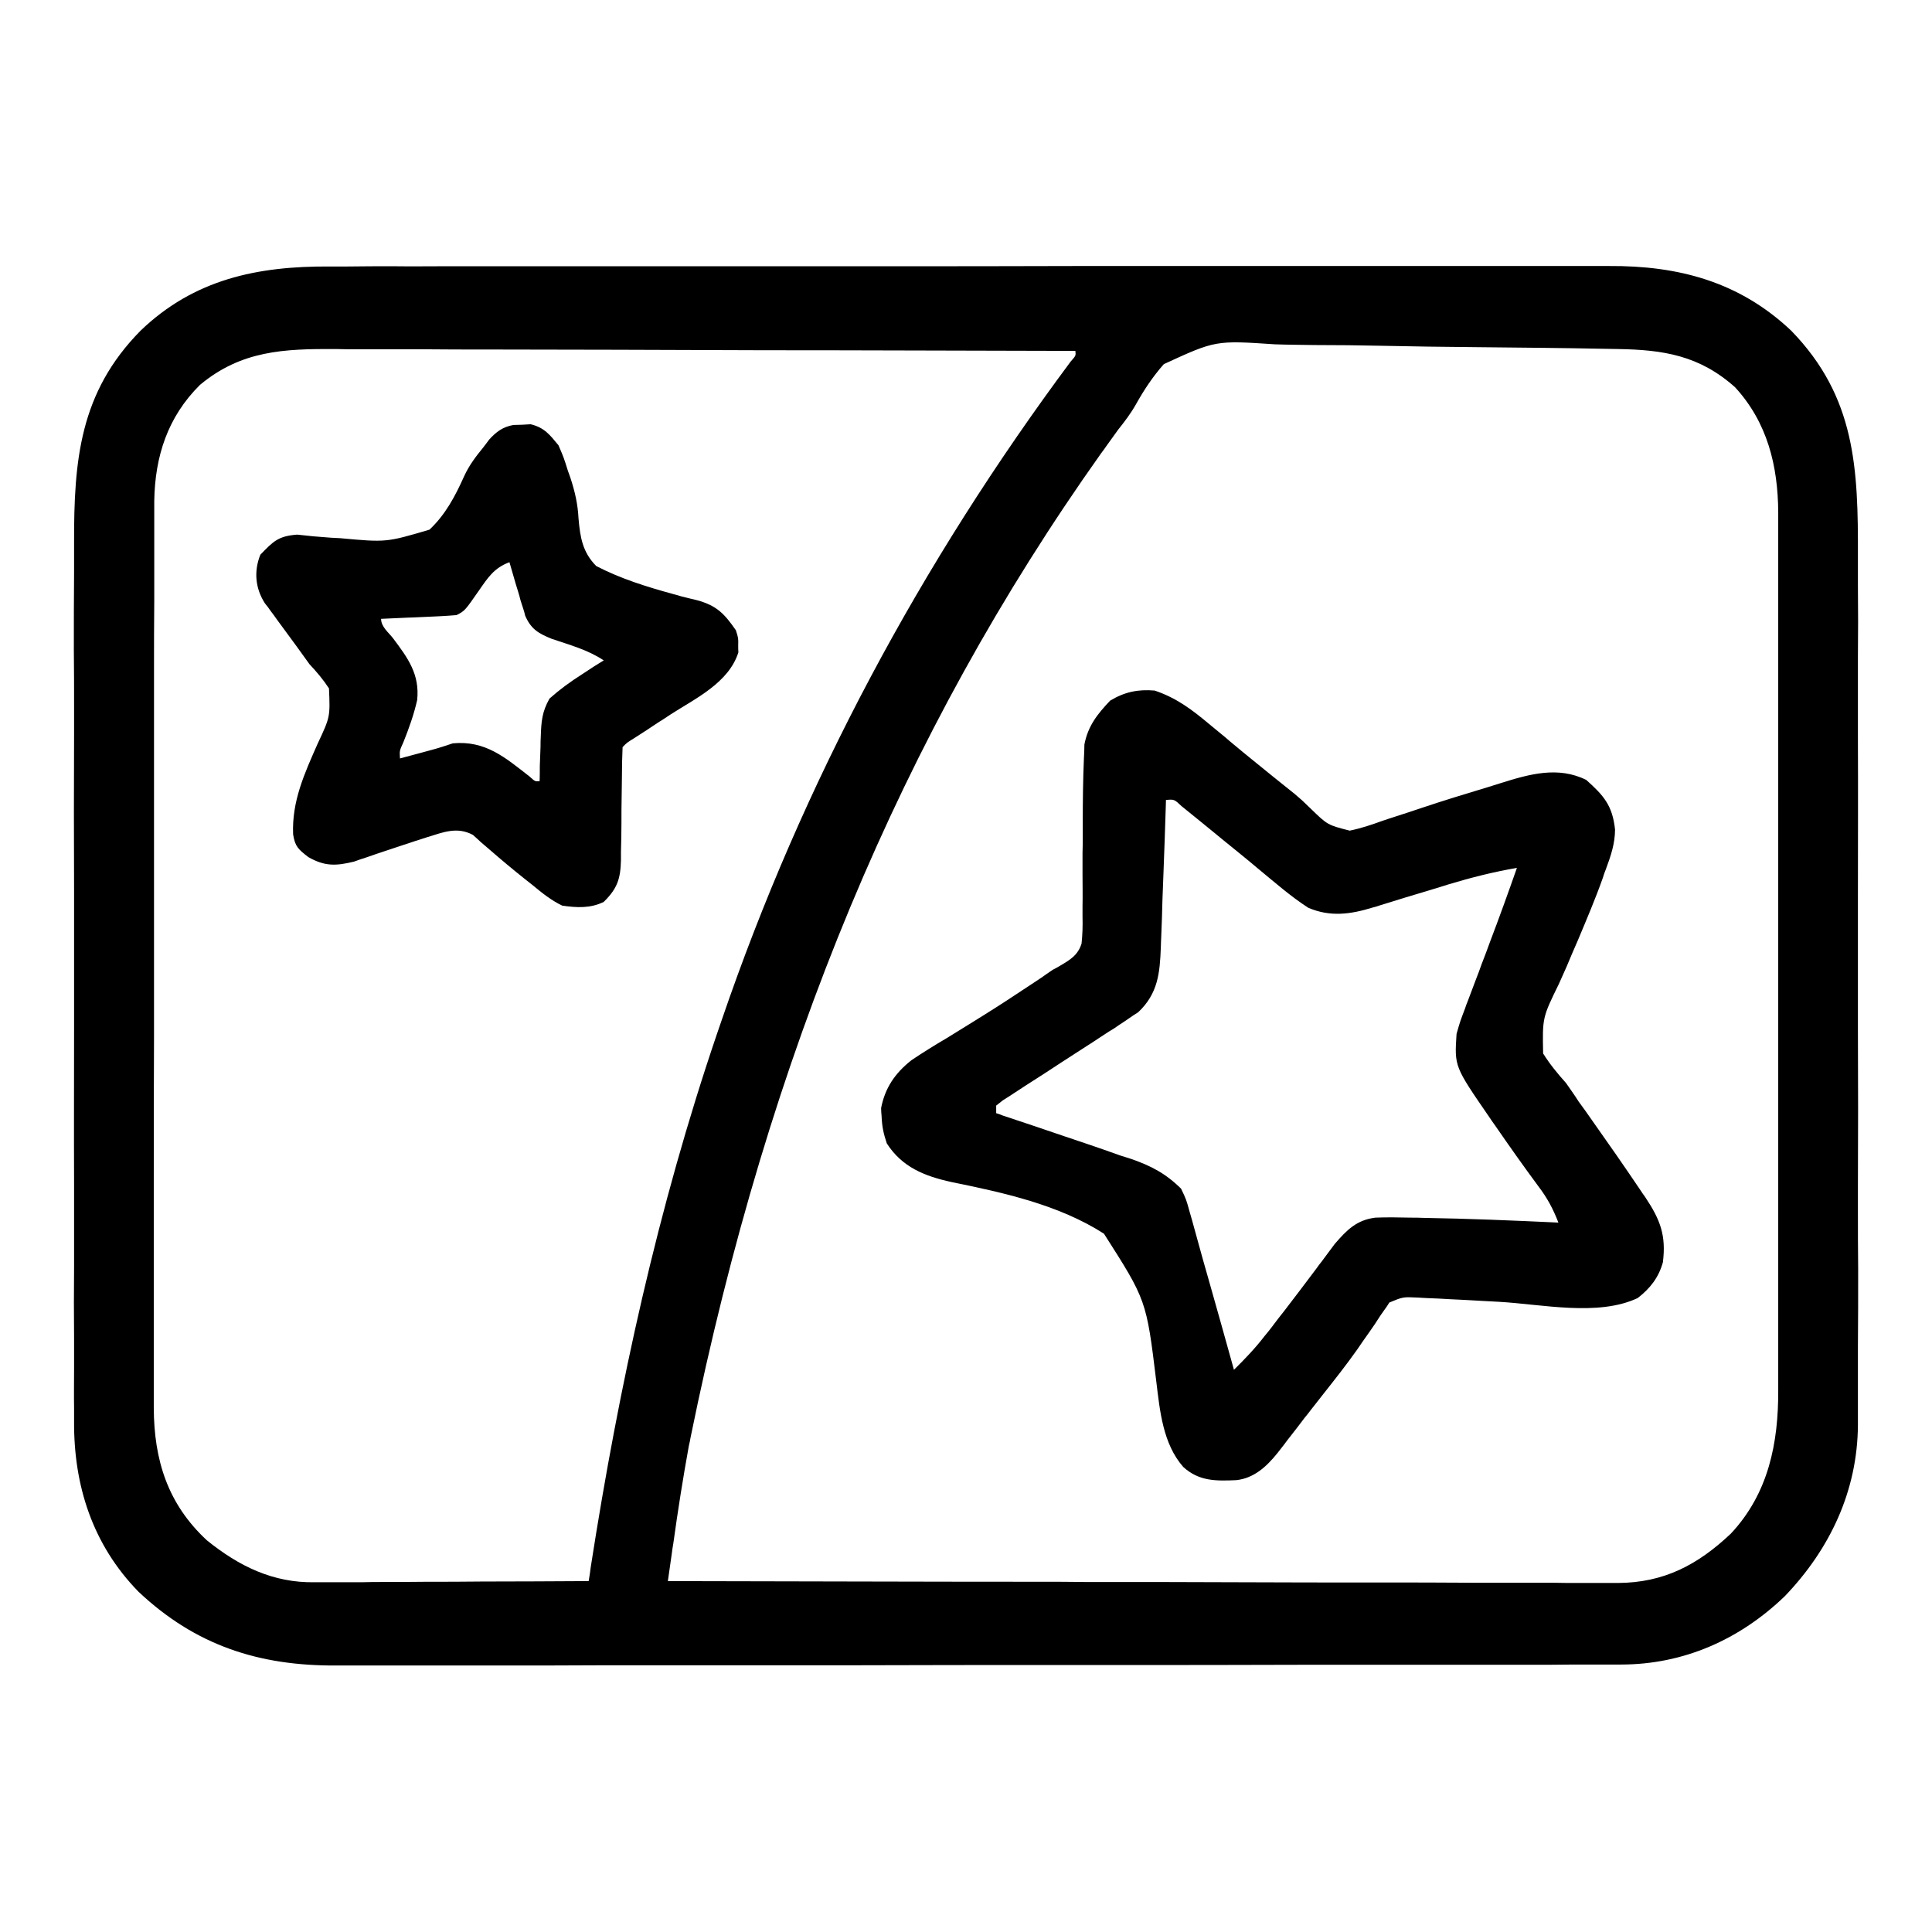 <svg xmlns="http://www.w3.org/2000/svg" version="1.1" xmlns:xlink="http://www.w3.org/1999/xlink" xmlns:svgjs="http://svgjs.dev/svgjs" width="1000" height="1000"><style>
    #light-icon {
      display: inline;
    }
    #dark-icon {
      display: none;
    }

    @media (prefers-color-scheme: dark) {
      #light-icon {
        display: none;
      }
      #dark-icon {
        display: inline;
      }
    }
  </style><g id="light-icon"><svg xmlns="http://www.w3.org/2000/svg" version="1.1" xmlns:xlink="http://www.w3.org/1999/xlink" xmlns:svgjs="http://svgjs.dev/svgjs" width="1000" height="1000"><g><g transform="matrix(31.25,0,0,31.25,0,0)"><svg xmlns="http://www.w3.org/2000/svg" version="1.1" xmlns:xlink="http://www.w3.org/1999/xlink" xmlns:svgjs="http://svgjs.dev/svgjs" width="32px" height="32px"><svg xmlns="http://www.w3.org/2000/svg" xmlns:xlink="http://www.w3.org/1999/xlink" width="32px" height="32px" viewBox="0 0 32 32" version="1.1">
  <g id="surface1" transform="rotate(-90 16 16)">
    <path style=" stroke:none;fill-rule:nonzero;fill:rgb(0%,0%,0%);fill-opacity:1;" d="M 8.465 1.227 C 8.535 1.227 8.602 1.227 8.672 1.227 C 8.898 1.223 9.121 1.227 9.348 1.227 C 9.512 1.227 9.672 1.227 9.836 1.227 C 10.23 1.223 10.625 1.223 11.02 1.227 C 11.34 1.227 11.66 1.227 11.98 1.227 C 12.027 1.227 12.074 1.227 12.121 1.227 C 12.215 1.227 12.309 1.227 12.398 1.227 C 13.27 1.223 14.141 1.227 15.012 1.227 C 15.758 1.227 16.504 1.227 17.25 1.227 C 18.121 1.223 18.988 1.223 19.855 1.227 C 19.949 1.227 20.043 1.227 20.133 1.227 C 20.18 1.227 20.227 1.227 20.273 1.227 C 20.594 1.227 20.914 1.227 21.234 1.223 C 21.664 1.223 22.098 1.223 22.527 1.227 C 22.688 1.227 22.844 1.227 23 1.227 C 24.379 1.223 25.5 1.32 26.523 2.328 C 27.375 3.215 27.594 4.262 27.586 5.465 C 27.586 5.559 27.586 5.652 27.586 5.75 C 27.59 6.008 27.59 6.266 27.59 6.523 C 27.586 6.805 27.59 7.082 27.59 7.363 C 27.59 7.91 27.59 8.457 27.59 9.004 C 27.59 9.449 27.59 9.895 27.59 10.34 C 27.59 10.402 27.59 10.465 27.59 10.531 C 27.59 10.66 27.59 10.789 27.59 10.918 C 27.59 12.125 27.59 13.332 27.59 14.539 C 27.59 15.641 27.59 16.746 27.594 17.848 C 27.594 18.984 27.594 20.117 27.594 21.25 C 27.594 21.887 27.594 22.523 27.594 23.16 C 27.594 23.699 27.594 24.242 27.594 24.785 C 27.594 25.059 27.594 25.336 27.594 25.613 C 27.594 25.867 27.594 26.117 27.594 26.371 C 27.594 26.461 27.594 26.555 27.594 26.645 C 27.602 27.805 27.332 28.812 26.523 29.668 C 25.422 30.738 24.238 30.777 22.781 30.773 C 22.617 30.773 22.457 30.773 22.297 30.773 C 21.902 30.777 21.512 30.777 21.121 30.773 C 20.805 30.773 20.484 30.773 20.168 30.773 C 20.121 30.773 20.074 30.773 20.027 30.773 C 19.938 30.773 19.844 30.773 19.75 30.773 C 18.887 30.777 18.023 30.773 17.156 30.773 C 16.418 30.773 15.676 30.773 14.938 30.773 C 14.074 30.777 13.215 30.777 12.352 30.773 C 12.258 30.773 12.168 30.773 12.074 30.773 C 12.031 30.773 11.984 30.773 11.938 30.773 C 11.621 30.773 11.305 30.773 10.984 30.777 C 10.559 30.777 10.129 30.777 9.699 30.773 C 9.543 30.773 9.387 30.773 9.23 30.773 C 9.016 30.773 8.801 30.773 8.586 30.773 C 8.523 30.773 8.465 30.773 8.398 30.773 C 7.309 30.766 6.344 30.312 5.562 29.562 C 4.844 28.816 4.43 27.887 4.43 26.848 C 4.43 26.77 4.43 26.691 4.43 26.609 C 4.43 26.523 4.43 26.438 4.43 26.348 C 4.43 26.258 4.43 26.164 4.43 26.07 C 4.426 25.816 4.426 25.562 4.426 25.309 C 4.426 25.035 4.426 24.762 4.426 24.488 C 4.426 23.891 4.426 23.289 4.426 22.691 C 4.426 22.316 4.426 21.941 4.426 21.57 C 4.422 20.531 4.422 19.496 4.422 18.457 C 4.422 18.391 4.422 18.324 4.422 18.258 C 4.422 18.191 4.422 18.125 4.422 18.055 C 4.422 17.922 4.422 17.785 4.422 17.652 C 4.422 17.586 4.422 17.52 4.422 17.449 C 4.422 16.367 4.422 15.285 4.418 14.203 C 4.418 13.09 4.418 11.98 4.418 10.867 C 4.418 10.242 4.418 9.621 4.414 8.996 C 4.414 8.465 4.414 7.934 4.414 7.402 C 4.414 7.133 4.414 6.859 4.414 6.59 C 4.414 6.34 4.414 6.094 4.414 5.844 C 4.414 5.754 4.414 5.664 4.414 5.574 C 4.406 4.289 4.746 3.238 5.637 2.293 C 6.414 1.535 7.391 1.219 8.465 1.227 Z M 6.488 3.426 C 6.059 3.957 5.781 4.523 5.793 5.211 C 5.793 5.258 5.793 5.309 5.793 5.359 C 5.793 5.52 5.793 5.684 5.793 5.844 C 5.793 5.957 5.793 6.07 5.797 6.184 C 5.797 6.477 5.797 6.773 5.801 7.07 C 5.801 7.371 5.801 7.672 5.805 7.977 C 5.805 8.566 5.809 9.16 5.812 9.75 C 5.93 9.77 5.93 9.77 6.047 9.785 C 9.059 10.254 11.992 10.895 14.875 11.875 C 14.988 11.914 14.988 11.914 15.102 11.953 C 19.035 13.297 22.684 15.258 26.012 17.734 C 26.109 17.82 26.109 17.82 26.188 17.812 C 26.191 16.082 26.199 14.348 26.199 12.617 C 26.203 11.812 26.203 11.008 26.207 10.203 C 26.207 9.504 26.211 8.801 26.211 8.102 C 26.211 7.73 26.211 7.359 26.215 6.988 C 26.215 6.637 26.215 6.289 26.215 5.938 C 26.215 5.809 26.215 5.684 26.219 5.555 C 26.223 4.703 26.195 3.996 25.625 3.312 C 25.094 2.777 24.441 2.566 23.699 2.555 C 23.586 2.555 23.469 2.555 23.352 2.555 C 23.254 2.555 23.254 2.555 23.156 2.555 C 22.941 2.555 22.723 2.555 22.508 2.555 C 22.355 2.555 22.199 2.555 22.043 2.555 C 21.668 2.551 21.289 2.551 20.914 2.551 C 20.609 2.551 20.301 2.551 19.996 2.551 C 19.125 2.551 18.258 2.551 17.387 2.551 C 17.316 2.551 17.316 2.551 17.246 2.551 C 17.176 2.551 17.176 2.551 17.102 2.551 C 16.344 2.551 15.586 2.551 14.824 2.551 C 14.043 2.547 13.262 2.547 12.484 2.547 C 12.043 2.547 11.605 2.547 11.168 2.547 C 10.758 2.547 10.344 2.547 9.934 2.547 C 9.781 2.547 9.629 2.547 9.48 2.547 C 9.273 2.547 9.066 2.547 8.859 2.547 C 8.801 2.547 8.742 2.547 8.68 2.547 C 7.816 2.551 7.09 2.777 6.488 3.426 Z M 5.812 11.062 C 5.809 13.121 5.801 15.18 5.801 17.238 C 5.801 17.48 5.801 17.723 5.797 17.969 C 5.797 18.016 5.797 18.062 5.797 18.113 C 5.797 18.898 5.797 19.68 5.793 20.465 C 5.789 21.27 5.789 22.07 5.789 22.875 C 5.789 23.371 5.789 23.867 5.785 24.363 C 5.785 24.746 5.785 25.125 5.785 25.504 C 5.785 25.66 5.785 25.816 5.781 25.973 C 5.781 26.188 5.781 26.398 5.781 26.613 C 5.781 26.676 5.781 26.734 5.781 26.797 C 5.785 27.562 6.082 28.121 6.598 28.668 C 7.266 29.293 8.098 29.457 8.98 29.453 C 9.043 29.453 9.105 29.453 9.172 29.453 C 9.387 29.453 9.602 29.453 9.812 29.453 C 9.969 29.453 10.121 29.453 10.273 29.453 C 10.648 29.453 11.02 29.453 11.395 29.453 C 11.695 29.453 12 29.453 12.305 29.453 C 12.348 29.453 12.391 29.453 12.434 29.453 C 12.523 29.453 12.609 29.453 12.699 29.453 C 13.523 29.453 14.344 29.453 15.168 29.453 C 15.875 29.453 16.578 29.453 17.285 29.453 C 18.105 29.453 18.926 29.453 19.746 29.453 C 19.832 29.453 19.922 29.453 20.008 29.453 C 20.051 29.453 20.094 29.453 20.141 29.453 C 20.441 29.453 20.746 29.453 21.047 29.453 C 21.457 29.453 21.863 29.453 22.273 29.453 C 22.422 29.453 22.57 29.453 22.719 29.453 C 22.926 29.453 23.129 29.453 23.332 29.453 C 23.391 29.453 23.449 29.453 23.512 29.453 C 24.285 29.449 25.004 29.273 25.586 28.738 C 26.113 28.148 26.207 27.551 26.219 26.793 C 26.219 26.715 26.223 26.637 26.223 26.559 C 26.238 25.852 26.242 25.145 26.25 24.441 C 26.254 23.918 26.262 23.398 26.273 22.875 C 26.281 22.508 26.285 22.141 26.285 21.773 C 26.289 21.555 26.289 21.336 26.297 21.117 C 26.363 20.133 26.363 20.133 25.969 19.277 C 25.762 19.094 25.543 18.949 25.305 18.816 C 25.152 18.73 25.02 18.629 24.883 18.52 C 24.801 18.461 24.715 18.398 24.633 18.34 C 24.586 18.309 24.539 18.273 24.492 18.238 C 19.84 14.934 14.535 12.73 8.191 11.438 C 8.145 11.43 8.102 11.422 8.055 11.41 C 7.516 11.312 6.977 11.227 6.434 11.152 C 6.375 11.141 6.316 11.133 6.254 11.125 C 6.105 11.105 5.961 11.082 5.812 11.062 Z M 5.812 11.062 "></path>
    <path style=" stroke:none;fill-rule:nonzero;fill:rgb(0%,0%,0%);fill-opacity:1;" d="M 13.512 14.602 C 13.555 14.598 13.602 14.594 13.648 14.594 C 13.984 14.66 14.223 14.824 14.438 15.094 C 14.566 15.285 14.688 15.48 14.805 15.68 C 14.891 15.82 14.98 15.961 15.066 16.102 C 15.109 16.172 15.152 16.238 15.195 16.309 C 15.348 16.555 15.508 16.797 15.668 17.039 C 15.734 17.141 15.734 17.141 15.805 17.246 C 15.848 17.309 15.895 17.371 15.938 17.438 C 15.957 17.477 15.977 17.512 16 17.551 C 16.102 17.723 16.176 17.852 16.371 17.914 C 16.523 17.93 16.668 17.934 16.82 17.93 C 16.875 17.93 16.93 17.93 16.988 17.93 C 17.164 17.934 17.344 17.93 17.52 17.93 C 17.637 17.93 17.754 17.93 17.871 17.93 C 17.926 17.93 17.984 17.934 18.043 17.934 C 18.098 17.934 18.156 17.934 18.215 17.934 C 18.297 17.934 18.297 17.934 18.387 17.934 C 18.734 17.934 19.086 17.938 19.438 17.953 C 19.512 17.957 19.59 17.961 19.668 17.961 C 19.977 18.02 20.172 18.176 20.395 18.387 C 20.539 18.625 20.586 18.848 20.562 19.125 C 20.441 19.484 20.25 19.738 20.008 20.027 C 19.934 20.117 19.863 20.203 19.789 20.293 C 19.75 20.336 19.715 20.379 19.676 20.426 C 19.492 20.645 19.316 20.867 19.137 21.086 C 19.09 21.145 19.09 21.145 19.043 21.203 C 18.98 21.281 18.918 21.359 18.855 21.438 C 18.75 21.562 18.75 21.562 18.609 21.707 C 18.336 21.988 18.336 21.988 18.242 22.355 C 18.281 22.547 18.34 22.719 18.406 22.902 C 18.43 22.969 18.449 23.035 18.473 23.105 C 18.516 23.246 18.566 23.387 18.613 23.531 C 18.738 23.902 18.852 24.277 18.965 24.652 C 18.988 24.723 19.008 24.789 19.031 24.863 C 19.18 25.336 19.312 25.809 19.082 26.273 C 18.824 26.562 18.66 26.707 18.262 26.75 C 18.027 26.75 17.824 26.68 17.602 26.598 C 17.531 26.57 17.531 26.57 17.457 26.547 C 17.105 26.422 16.766 26.277 16.422 26.133 C 16.277 26.07 16.137 26.008 15.992 25.949 C 15.895 25.906 15.797 25.863 15.703 25.82 C 15.145 25.547 15.145 25.547 14.551 25.559 C 14.371 25.672 14.219 25.797 14.062 25.938 C 13.961 26.008 13.859 26.082 13.754 26.148 C 13.652 26.223 13.555 26.293 13.453 26.363 C 13.066 26.637 12.68 26.906 12.285 27.172 C 12.246 27.195 12.211 27.223 12.172 27.25 C 11.797 27.5 11.539 27.598 11.094 27.543 C 10.84 27.473 10.66 27.332 10.5 27.125 C 10.191 26.469 10.398 25.539 10.438 24.828 C 10.445 24.664 10.457 24.5 10.465 24.336 C 10.469 24.234 10.477 24.137 10.48 24.035 C 10.488 23.898 10.496 23.762 10.5 23.625 C 10.504 23.578 10.504 23.531 10.508 23.484 C 10.52 23.238 10.52 23.238 10.426 23.012 C 10.391 22.988 10.355 22.969 10.32 22.941 C 10.281 22.914 10.242 22.887 10.203 22.859 C 10.137 22.816 10.137 22.816 10.07 22.773 C 9.977 22.711 9.887 22.645 9.797 22.582 C 9.746 22.547 9.699 22.516 9.648 22.48 C 9.395 22.301 9.152 22.109 8.91 21.918 C 8.82 21.848 8.73 21.777 8.641 21.707 C 8.574 21.656 8.574 21.656 8.512 21.605 C 8.414 21.531 8.316 21.457 8.223 21.383 C 8.148 21.324 8.148 21.324 8.07 21.266 C 8.023 21.23 7.98 21.195 7.934 21.16 C 7.707 20.977 7.516 20.77 7.484 20.477 C 7.469 20.137 7.465 19.859 7.703 19.598 C 8.086 19.262 8.629 19.211 9.117 19.152 C 10.465 18.988 10.465 18.988 11.566 18.285 C 12.047 17.535 12.246 16.621 12.422 15.758 C 12.52 15.312 12.668 14.941 13.062 14.688 C 13.227 14.633 13.34 14.609 13.512 14.602 Z M 13.562 16.5 C 13.547 16.551 13.547 16.551 13.527 16.598 C 13.414 16.941 13.297 17.285 13.18 17.629 C 13.137 17.754 13.094 17.883 13.051 18.012 C 12.988 18.195 12.926 18.379 12.859 18.562 C 12.84 18.621 12.824 18.676 12.805 18.734 C 12.688 19.07 12.562 19.309 12.312 19.562 C 12.133 19.648 12.133 19.648 11.918 19.707 C 11.879 19.719 11.836 19.73 11.797 19.742 C 11.699 19.77 11.598 19.797 11.5 19.824 C 11.266 19.887 11.035 19.953 10.801 20.02 C 10.305 20.16 9.809 20.301 9.312 20.438 C 9.492 20.621 9.672 20.793 9.875 20.949 C 9.941 21.004 9.941 21.004 10.012 21.059 C 10.059 21.094 10.105 21.129 10.156 21.168 C 10.207 21.207 10.254 21.246 10.305 21.285 C 10.535 21.461 10.766 21.637 10.996 21.809 C 11.051 21.848 11.051 21.848 11.105 21.891 C 11.203 21.965 11.301 22.035 11.398 22.109 C 11.629 22.309 11.793 22.469 11.832 22.781 C 11.84 22.977 11.836 23.168 11.832 23.363 C 11.832 23.434 11.832 23.504 11.828 23.578 C 11.816 24.324 11.785 25.066 11.75 25.812 C 11.98 25.723 12.156 25.629 12.352 25.48 C 12.684 25.234 13.016 25 13.355 24.766 C 13.406 24.73 13.453 24.695 13.508 24.66 C 14.336 24.09 14.336 24.09 14.875 24.125 C 15.082 24.184 15.082 24.184 15.297 24.266 C 15.336 24.277 15.375 24.293 15.414 24.309 C 15.539 24.355 15.66 24.402 15.785 24.449 C 15.867 24.48 15.945 24.512 16.027 24.539 C 16.148 24.586 16.27 24.633 16.391 24.676 C 16.801 24.832 17.211 24.98 17.625 25.125 C 17.559 24.738 17.465 24.367 17.352 23.992 C 17.336 23.945 17.324 23.902 17.309 23.855 C 17.25 23.664 17.195 23.477 17.137 23.285 C 17.094 23.148 17.051 23.008 17.008 22.867 C 16.992 22.824 16.98 22.781 16.969 22.738 C 16.855 22.367 16.809 22.031 16.965 21.668 C 17.152 21.379 17.379 21.121 17.598 20.855 C 17.773 20.648 17.941 20.438 18.113 20.227 C 18.148 20.184 18.184 20.141 18.219 20.098 C 18.281 20.02 18.348 19.938 18.414 19.859 C 18.492 19.762 18.57 19.668 18.648 19.57 C 18.762 19.449 18.762 19.449 18.75 19.312 C 18.715 19.312 18.68 19.309 18.641 19.309 C 18.266 19.297 17.895 19.285 17.52 19.27 C 17.379 19.266 17.238 19.258 17.102 19.254 C 16.898 19.25 16.699 19.242 16.496 19.234 C 16.438 19.23 16.375 19.23 16.309 19.227 C 15.883 19.211 15.543 19.18 15.234 18.852 C 15.199 18.797 15.164 18.742 15.125 18.688 C 15.09 18.637 15.055 18.586 15.02 18.531 C 14.965 18.453 14.965 18.453 14.914 18.367 C 14.875 18.309 14.836 18.25 14.797 18.188 C 14.734 18.094 14.734 18.094 14.672 17.996 C 14.59 17.867 14.504 17.738 14.422 17.609 C 14.285 17.402 14.152 17.195 14.02 16.988 C 13.977 16.922 13.934 16.855 13.887 16.785 C 13.852 16.73 13.812 16.672 13.777 16.613 C 13.746 16.574 13.719 16.539 13.688 16.5 C 13.645 16.5 13.605 16.5 13.562 16.5 Z M 13.562 16.5 "></path>
    <path style=" stroke:none;fill-rule:nonzero;fill:rgb(0%,0%,0%);fill-opacity:1;" d="M 22.812 4.312 C 23.035 4.527 23.121 4.609 23.145 4.922 C 23.137 5.012 23.125 5.102 23.117 5.188 C 23.109 5.285 23.102 5.383 23.094 5.48 C 23.09 5.531 23.09 5.578 23.086 5.633 C 23.016 6.398 23.016 6.398 23.227 7.113 C 23.477 7.379 23.781 7.539 24.113 7.688 C 24.293 7.77 24.441 7.883 24.594 8.008 C 24.633 8.039 24.676 8.07 24.719 8.102 C 24.848 8.219 24.93 8.328 24.961 8.504 C 24.961 8.551 24.965 8.602 24.965 8.648 C 24.969 8.695 24.969 8.742 24.973 8.789 C 24.918 9.016 24.801 9.105 24.625 9.25 C 24.426 9.336 24.426 9.336 24.203 9.406 C 24.164 9.422 24.121 9.434 24.082 9.449 C 23.855 9.523 23.652 9.57 23.414 9.582 C 23.102 9.609 22.855 9.648 22.625 9.875 C 22.414 10.281 22.281 10.711 22.16 11.152 C 22.148 11.195 22.137 11.242 22.121 11.289 C 22.102 11.371 22.078 11.457 22.059 11.543 C 21.969 11.875 21.832 12 21.562 12.188 C 21.43 12.23 21.43 12.23 21.312 12.227 C 21.273 12.227 21.234 12.227 21.195 12.23 C 20.691 12.07 20.434 11.523 20.168 11.109 C 20.121 11.039 20.074 10.969 20.031 10.898 C 19.945 10.77 19.863 10.645 19.781 10.516 C 19.699 10.383 19.699 10.383 19.625 10.312 C 19.461 10.305 19.301 10.301 19.137 10.301 C 19.035 10.301 18.938 10.297 18.836 10.297 C 18.676 10.293 18.516 10.293 18.355 10.293 C 18.203 10.293 18.051 10.289 17.895 10.285 C 17.848 10.285 17.801 10.285 17.75 10.285 C 17.441 10.277 17.281 10.223 17.062 10 C 16.953 9.781 16.965 9.551 17 9.312 C 17.09 9.125 17.211 8.977 17.344 8.816 C 17.395 8.75 17.395 8.75 17.445 8.688 C 17.598 8.496 17.754 8.309 17.914 8.125 C 17.98 8.047 17.98 8.047 18.051 7.965 C 18.09 7.922 18.133 7.879 18.172 7.832 C 18.312 7.57 18.215 7.34 18.133 7.074 C 18.047 6.801 17.953 6.527 17.863 6.254 C 17.828 6.152 17.828 6.152 17.793 6.051 C 17.773 5.988 17.754 5.93 17.73 5.867 C 17.656 5.566 17.648 5.379 17.805 5.105 C 17.934 4.941 17.977 4.887 18.18 4.855 C 18.73 4.832 19.188 5.043 19.684 5.262 C 20.125 5.469 20.125 5.469 20.598 5.449 C 20.746 5.352 20.871 5.246 21 5.125 C 21.098 5.055 21.195 4.984 21.293 4.914 C 21.441 4.805 21.59 4.695 21.734 4.59 C 21.785 4.555 21.832 4.52 21.879 4.484 C 21.945 4.438 21.945 4.438 22.008 4.387 C 22.258 4.227 22.539 4.203 22.812 4.312 Z M 21.426 6.512 C 21.098 6.758 20.832 6.953 20.406 6.91 C 20.164 6.855 19.934 6.773 19.703 6.68 C 19.566 6.617 19.566 6.617 19.438 6.625 C 19.469 6.734 19.496 6.848 19.527 6.957 C 19.543 7.02 19.562 7.082 19.578 7.145 C 19.609 7.262 19.648 7.383 19.688 7.5 C 19.738 8.043 19.453 8.367 19.137 8.773 C 19.055 8.863 19.055 8.863 19.062 8.938 C 19.188 8.941 19.188 8.941 19.312 8.941 C 19.418 8.945 19.527 8.949 19.637 8.953 C 19.691 8.953 19.746 8.953 19.801 8.957 C 20.047 8.965 20.211 8.977 20.43 9.102 C 20.582 9.273 20.707 9.445 20.832 9.641 C 20.875 9.707 20.918 9.773 20.965 9.844 C 20.996 9.895 21.027 9.945 21.062 10 C 21.238 9.734 21.316 9.441 21.418 9.141 C 21.508 8.918 21.578 8.797 21.801 8.699 C 21.863 8.684 21.863 8.684 21.926 8.664 C 21.969 8.648 22.012 8.637 22.059 8.621 C 22.105 8.609 22.152 8.598 22.199 8.582 C 22.246 8.566 22.293 8.555 22.34 8.539 C 22.457 8.504 22.57 8.473 22.688 8.438 C 22.594 8.184 22.434 8.082 22.215 7.93 C 21.883 7.699 21.883 7.699 21.812 7.562 C 21.805 7.469 21.797 7.371 21.793 7.277 C 21.789 7.223 21.789 7.164 21.785 7.105 C 21.781 7.047 21.781 6.988 21.777 6.93 C 21.773 6.871 21.773 6.812 21.77 6.75 C 21.762 6.605 21.758 6.457 21.75 6.312 C 21.617 6.312 21.523 6.438 21.426 6.512 Z M 21.426 6.512 "></path>
  </g>
</svg></svg></g></g></svg></g><g id="dark-icon"><svg xmlns="http://www.w3.org/2000/svg" version="1.1" xmlns:xlink="http://www.w3.org/1999/xlink" xmlns:svgjs="http://svgjs.dev/svgjs" width="1000" height="1000"><g clip-path="url(#SvgjsClipPath1447)"><rect width="1000" height="1000" fill="#ffffff"></rect><g transform="matrix(21.875,0,0,21.875,150,150)"><svg xmlns="http://www.w3.org/2000/svg" version="1.1" xmlns:xlink="http://www.w3.org/1999/xlink" xmlns:svgjs="http://svgjs.dev/svgjs" width="32px" height="32px"><svg xmlns="http://www.w3.org/2000/svg" xmlns:xlink="http://www.w3.org/1999/xlink" width="32px" height="32px" viewBox="0 0 32 32" version="1.1">
  <g id="surface1" transform="rotate(-90 16 16)">
    <path style=" stroke:none;fill-rule:nonzero;fill:rgb(0%,0%,0%);fill-opacity:1;" d="M 8.465 1.227 C 8.535 1.227 8.602 1.227 8.672 1.227 C 8.898 1.223 9.121 1.227 9.348 1.227 C 9.512 1.227 9.672 1.227 9.836 1.227 C 10.23 1.223 10.625 1.223 11.02 1.227 C 11.34 1.227 11.66 1.227 11.98 1.227 C 12.027 1.227 12.074 1.227 12.121 1.227 C 12.215 1.227 12.309 1.227 12.398 1.227 C 13.27 1.223 14.141 1.227 15.012 1.227 C 15.758 1.227 16.504 1.227 17.25 1.227 C 18.121 1.223 18.988 1.223 19.855 1.227 C 19.949 1.227 20.043 1.227 20.133 1.227 C 20.18 1.227 20.227 1.227 20.273 1.227 C 20.594 1.227 20.914 1.227 21.234 1.223 C 21.664 1.223 22.098 1.223 22.527 1.227 C 22.688 1.227 22.844 1.227 23 1.227 C 24.379 1.223 25.5 1.32 26.523 2.328 C 27.375 3.215 27.594 4.262 27.586 5.465 C 27.586 5.559 27.586 5.652 27.586 5.75 C 27.59 6.008 27.59 6.266 27.59 6.523 C 27.586 6.805 27.59 7.082 27.59 7.363 C 27.59 7.91 27.59 8.457 27.59 9.004 C 27.59 9.449 27.59 9.895 27.59 10.34 C 27.59 10.402 27.59 10.465 27.59 10.531 C 27.59 10.66 27.59 10.789 27.59 10.918 C 27.59 12.125 27.59 13.332 27.59 14.539 C 27.59 15.641 27.59 16.746 27.594 17.848 C 27.594 18.984 27.594 20.117 27.594 21.25 C 27.594 21.887 27.594 22.523 27.594 23.16 C 27.594 23.699 27.594 24.242 27.594 24.785 C 27.594 25.059 27.594 25.336 27.594 25.613 C 27.594 25.867 27.594 26.117 27.594 26.371 C 27.594 26.461 27.594 26.555 27.594 26.645 C 27.602 27.805 27.332 28.812 26.523 29.668 C 25.422 30.738 24.238 30.777 22.781 30.773 C 22.617 30.773 22.457 30.773 22.297 30.773 C 21.902 30.777 21.512 30.777 21.121 30.773 C 20.805 30.773 20.484 30.773 20.168 30.773 C 20.121 30.773 20.074 30.773 20.027 30.773 C 19.938 30.773 19.844 30.773 19.75 30.773 C 18.887 30.777 18.023 30.773 17.156 30.773 C 16.418 30.773 15.676 30.773 14.938 30.773 C 14.074 30.777 13.215 30.777 12.352 30.773 C 12.258 30.773 12.168 30.773 12.074 30.773 C 12.031 30.773 11.984 30.773 11.938 30.773 C 11.621 30.773 11.305 30.773 10.984 30.777 C 10.559 30.777 10.129 30.777 9.699 30.773 C 9.543 30.773 9.387 30.773 9.23 30.773 C 9.016 30.773 8.801 30.773 8.586 30.773 C 8.523 30.773 8.465 30.773 8.398 30.773 C 7.309 30.766 6.344 30.312 5.562 29.562 C 4.844 28.816 4.43 27.887 4.43 26.848 C 4.43 26.77 4.43 26.691 4.43 26.609 C 4.43 26.523 4.43 26.438 4.43 26.348 C 4.43 26.258 4.43 26.164 4.43 26.07 C 4.426 25.816 4.426 25.562 4.426 25.309 C 4.426 25.035 4.426 24.762 4.426 24.488 C 4.426 23.891 4.426 23.289 4.426 22.691 C 4.426 22.316 4.426 21.941 4.426 21.57 C 4.422 20.531 4.422 19.496 4.422 18.457 C 4.422 18.391 4.422 18.324 4.422 18.258 C 4.422 18.191 4.422 18.125 4.422 18.055 C 4.422 17.922 4.422 17.785 4.422 17.652 C 4.422 17.586 4.422 17.52 4.422 17.449 C 4.422 16.367 4.422 15.285 4.418 14.203 C 4.418 13.09 4.418 11.98 4.418 10.867 C 4.418 10.242 4.418 9.621 4.414 8.996 C 4.414 8.465 4.414 7.934 4.414 7.402 C 4.414 7.133 4.414 6.859 4.414 6.59 C 4.414 6.34 4.414 6.094 4.414 5.844 C 4.414 5.754 4.414 5.664 4.414 5.574 C 4.406 4.289 4.746 3.238 5.637 2.293 C 6.414 1.535 7.391 1.219 8.465 1.227 Z M 6.488 3.426 C 6.059 3.957 5.781 4.523 5.793 5.211 C 5.793 5.258 5.793 5.309 5.793 5.359 C 5.793 5.52 5.793 5.684 5.793 5.844 C 5.793 5.957 5.793 6.07 5.797 6.184 C 5.797 6.477 5.797 6.773 5.801 7.07 C 5.801 7.371 5.801 7.672 5.805 7.977 C 5.805 8.566 5.809 9.16 5.812 9.75 C 5.93 9.77 5.93 9.77 6.047 9.785 C 9.059 10.254 11.992 10.895 14.875 11.875 C 14.988 11.914 14.988 11.914 15.102 11.953 C 19.035 13.297 22.684 15.258 26.012 17.734 C 26.109 17.82 26.109 17.82 26.188 17.812 C 26.191 16.082 26.199 14.348 26.199 12.617 C 26.203 11.812 26.203 11.008 26.207 10.203 C 26.207 9.504 26.211 8.801 26.211 8.102 C 26.211 7.73 26.211 7.359 26.215 6.988 C 26.215 6.637 26.215 6.289 26.215 5.938 C 26.215 5.809 26.215 5.684 26.219 5.555 C 26.223 4.703 26.195 3.996 25.625 3.312 C 25.094 2.777 24.441 2.566 23.699 2.555 C 23.586 2.555 23.469 2.555 23.352 2.555 C 23.254 2.555 23.254 2.555 23.156 2.555 C 22.941 2.555 22.723 2.555 22.508 2.555 C 22.355 2.555 22.199 2.555 22.043 2.555 C 21.668 2.551 21.289 2.551 20.914 2.551 C 20.609 2.551 20.301 2.551 19.996 2.551 C 19.125 2.551 18.258 2.551 17.387 2.551 C 17.316 2.551 17.316 2.551 17.246 2.551 C 17.176 2.551 17.176 2.551 17.102 2.551 C 16.344 2.551 15.586 2.551 14.824 2.551 C 14.043 2.547 13.262 2.547 12.484 2.547 C 12.043 2.547 11.605 2.547 11.168 2.547 C 10.758 2.547 10.344 2.547 9.934 2.547 C 9.781 2.547 9.629 2.547 9.48 2.547 C 9.273 2.547 9.066 2.547 8.859 2.547 C 8.801 2.547 8.742 2.547 8.68 2.547 C 7.816 2.551 7.09 2.777 6.488 3.426 Z M 5.812 11.062 C 5.809 13.121 5.801 15.18 5.801 17.238 C 5.801 17.48 5.801 17.723 5.797 17.969 C 5.797 18.016 5.797 18.062 5.797 18.113 C 5.797 18.898 5.797 19.68 5.793 20.465 C 5.789 21.27 5.789 22.07 5.789 22.875 C 5.789 23.371 5.789 23.867 5.785 24.363 C 5.785 24.746 5.785 25.125 5.785 25.504 C 5.785 25.66 5.785 25.816 5.781 25.973 C 5.781 26.188 5.781 26.398 5.781 26.613 C 5.781 26.676 5.781 26.734 5.781 26.797 C 5.785 27.562 6.082 28.121 6.598 28.668 C 7.266 29.293 8.098 29.457 8.98 29.453 C 9.043 29.453 9.105 29.453 9.172 29.453 C 9.387 29.453 9.602 29.453 9.812 29.453 C 9.969 29.453 10.121 29.453 10.273 29.453 C 10.648 29.453 11.02 29.453 11.395 29.453 C 11.695 29.453 12 29.453 12.305 29.453 C 12.348 29.453 12.391 29.453 12.434 29.453 C 12.523 29.453 12.609 29.453 12.699 29.453 C 13.523 29.453 14.344 29.453 15.168 29.453 C 15.875 29.453 16.578 29.453 17.285 29.453 C 18.105 29.453 18.926 29.453 19.746 29.453 C 19.832 29.453 19.922 29.453 20.008 29.453 C 20.051 29.453 20.094 29.453 20.141 29.453 C 20.441 29.453 20.746 29.453 21.047 29.453 C 21.457 29.453 21.863 29.453 22.273 29.453 C 22.422 29.453 22.57 29.453 22.719 29.453 C 22.926 29.453 23.129 29.453 23.332 29.453 C 23.391 29.453 23.449 29.453 23.512 29.453 C 24.285 29.449 25.004 29.273 25.586 28.738 C 26.113 28.148 26.207 27.551 26.219 26.793 C 26.219 26.715 26.223 26.637 26.223 26.559 C 26.238 25.852 26.242 25.145 26.25 24.441 C 26.254 23.918 26.262 23.398 26.273 22.875 C 26.281 22.508 26.285 22.141 26.285 21.773 C 26.289 21.555 26.289 21.336 26.297 21.117 C 26.363 20.133 26.363 20.133 25.969 19.277 C 25.762 19.094 25.543 18.949 25.305 18.816 C 25.152 18.73 25.02 18.629 24.883 18.52 C 24.801 18.461 24.715 18.398 24.633 18.34 C 24.586 18.309 24.539 18.273 24.492 18.238 C 19.84 14.934 14.535 12.73 8.191 11.438 C 8.145 11.43 8.102 11.422 8.055 11.41 C 7.516 11.312 6.977 11.227 6.434 11.152 C 6.375 11.141 6.316 11.133 6.254 11.125 C 6.105 11.105 5.961 11.082 5.812 11.062 Z M 5.812 11.062 "></path>
    <path style=" stroke:none;fill-rule:nonzero;fill:rgb(0%,0%,0%);fill-opacity:1;" d="M 13.512 14.602 C 13.555 14.598 13.602 14.594 13.648 14.594 C 13.984 14.66 14.223 14.824 14.438 15.094 C 14.566 15.285 14.688 15.48 14.805 15.68 C 14.891 15.82 14.98 15.961 15.066 16.102 C 15.109 16.172 15.152 16.238 15.195 16.309 C 15.348 16.555 15.508 16.797 15.668 17.039 C 15.734 17.141 15.734 17.141 15.805 17.246 C 15.848 17.309 15.895 17.371 15.938 17.438 C 15.957 17.477 15.977 17.512 16 17.551 C 16.102 17.723 16.176 17.852 16.371 17.914 C 16.523 17.93 16.668 17.934 16.82 17.93 C 16.875 17.93 16.93 17.93 16.988 17.93 C 17.164 17.934 17.344 17.93 17.52 17.93 C 17.637 17.93 17.754 17.93 17.871 17.93 C 17.926 17.93 17.984 17.934 18.043 17.934 C 18.098 17.934 18.156 17.934 18.215 17.934 C 18.297 17.934 18.297 17.934 18.387 17.934 C 18.734 17.934 19.086 17.938 19.438 17.953 C 19.512 17.957 19.59 17.961 19.668 17.961 C 19.977 18.02 20.172 18.176 20.395 18.387 C 20.539 18.625 20.586 18.848 20.562 19.125 C 20.441 19.484 20.25 19.738 20.008 20.027 C 19.934 20.117 19.863 20.203 19.789 20.293 C 19.75 20.336 19.715 20.379 19.676 20.426 C 19.492 20.645 19.316 20.867 19.137 21.086 C 19.09 21.145 19.09 21.145 19.043 21.203 C 18.98 21.281 18.918 21.359 18.855 21.438 C 18.75 21.562 18.75 21.562 18.609 21.707 C 18.336 21.988 18.336 21.988 18.242 22.355 C 18.281 22.547 18.34 22.719 18.406 22.902 C 18.43 22.969 18.449 23.035 18.473 23.105 C 18.516 23.246 18.566 23.387 18.613 23.531 C 18.738 23.902 18.852 24.277 18.965 24.652 C 18.988 24.723 19.008 24.789 19.031 24.863 C 19.18 25.336 19.312 25.809 19.082 26.273 C 18.824 26.562 18.66 26.707 18.262 26.75 C 18.027 26.75 17.824 26.68 17.602 26.598 C 17.531 26.57 17.531 26.57 17.457 26.547 C 17.105 26.422 16.766 26.277 16.422 26.133 C 16.277 26.07 16.137 26.008 15.992 25.949 C 15.895 25.906 15.797 25.863 15.703 25.82 C 15.145 25.547 15.145 25.547 14.551 25.559 C 14.371 25.672 14.219 25.797 14.062 25.938 C 13.961 26.008 13.859 26.082 13.754 26.148 C 13.652 26.223 13.555 26.293 13.453 26.363 C 13.066 26.637 12.68 26.906 12.285 27.172 C 12.246 27.195 12.211 27.223 12.172 27.25 C 11.797 27.5 11.539 27.598 11.094 27.543 C 10.84 27.473 10.66 27.332 10.5 27.125 C 10.191 26.469 10.398 25.539 10.438 24.828 C 10.445 24.664 10.457 24.5 10.465 24.336 C 10.469 24.234 10.477 24.137 10.48 24.035 C 10.488 23.898 10.496 23.762 10.5 23.625 C 10.504 23.578 10.504 23.531 10.508 23.484 C 10.52 23.238 10.52 23.238 10.426 23.012 C 10.391 22.988 10.355 22.969 10.32 22.941 C 10.281 22.914 10.242 22.887 10.203 22.859 C 10.137 22.816 10.137 22.816 10.07 22.773 C 9.977 22.711 9.887 22.645 9.797 22.582 C 9.746 22.547 9.699 22.516 9.648 22.48 C 9.395 22.301 9.152 22.109 8.91 21.918 C 8.82 21.848 8.73 21.777 8.641 21.707 C 8.574 21.656 8.574 21.656 8.512 21.605 C 8.414 21.531 8.316 21.457 8.223 21.383 C 8.148 21.324 8.148 21.324 8.07 21.266 C 8.023 21.23 7.98 21.195 7.934 21.16 C 7.707 20.977 7.516 20.77 7.484 20.477 C 7.469 20.137 7.465 19.859 7.703 19.598 C 8.086 19.262 8.629 19.211 9.117 19.152 C 10.465 18.988 10.465 18.988 11.566 18.285 C 12.047 17.535 12.246 16.621 12.422 15.758 C 12.52 15.312 12.668 14.941 13.062 14.688 C 13.227 14.633 13.34 14.609 13.512 14.602 Z M 13.562 16.5 C 13.547 16.551 13.547 16.551 13.527 16.598 C 13.414 16.941 13.297 17.285 13.18 17.629 C 13.137 17.754 13.094 17.883 13.051 18.012 C 12.988 18.195 12.926 18.379 12.859 18.562 C 12.84 18.621 12.824 18.676 12.805 18.734 C 12.688 19.07 12.562 19.309 12.312 19.562 C 12.133 19.648 12.133 19.648 11.918 19.707 C 11.879 19.719 11.836 19.73 11.797 19.742 C 11.699 19.77 11.598 19.797 11.5 19.824 C 11.266 19.887 11.035 19.953 10.801 20.02 C 10.305 20.16 9.809 20.301 9.312 20.438 C 9.492 20.621 9.672 20.793 9.875 20.949 C 9.941 21.004 9.941 21.004 10.012 21.059 C 10.059 21.094 10.105 21.129 10.156 21.168 C 10.207 21.207 10.254 21.246 10.305 21.285 C 10.535 21.461 10.766 21.637 10.996 21.809 C 11.051 21.848 11.051 21.848 11.105 21.891 C 11.203 21.965 11.301 22.035 11.398 22.109 C 11.629 22.309 11.793 22.469 11.832 22.781 C 11.84 22.977 11.836 23.168 11.832 23.363 C 11.832 23.434 11.832 23.504 11.828 23.578 C 11.816 24.324 11.785 25.066 11.75 25.812 C 11.98 25.723 12.156 25.629 12.352 25.48 C 12.684 25.234 13.016 25 13.355 24.766 C 13.406 24.73 13.453 24.695 13.508 24.66 C 14.336 24.09 14.336 24.09 14.875 24.125 C 15.082 24.184 15.082 24.184 15.297 24.266 C 15.336 24.277 15.375 24.293 15.414 24.309 C 15.539 24.355 15.66 24.402 15.785 24.449 C 15.867 24.48 15.945 24.512 16.027 24.539 C 16.148 24.586 16.27 24.633 16.391 24.676 C 16.801 24.832 17.211 24.98 17.625 25.125 C 17.559 24.738 17.465 24.367 17.352 23.992 C 17.336 23.945 17.324 23.902 17.309 23.855 C 17.25 23.664 17.195 23.477 17.137 23.285 C 17.094 23.148 17.051 23.008 17.008 22.867 C 16.992 22.824 16.98 22.781 16.969 22.738 C 16.855 22.367 16.809 22.031 16.965 21.668 C 17.152 21.379 17.379 21.121 17.598 20.855 C 17.773 20.648 17.941 20.438 18.113 20.227 C 18.148 20.184 18.184 20.141 18.219 20.098 C 18.281 20.02 18.348 19.938 18.414 19.859 C 18.492 19.762 18.57 19.668 18.648 19.57 C 18.762 19.449 18.762 19.449 18.75 19.312 C 18.715 19.312 18.68 19.309 18.641 19.309 C 18.266 19.297 17.895 19.285 17.52 19.27 C 17.379 19.266 17.238 19.258 17.102 19.254 C 16.898 19.25 16.699 19.242 16.496 19.234 C 16.438 19.23 16.375 19.23 16.309 19.227 C 15.883 19.211 15.543 19.18 15.234 18.852 C 15.199 18.797 15.164 18.742 15.125 18.688 C 15.09 18.637 15.055 18.586 15.02 18.531 C 14.965 18.453 14.965 18.453 14.914 18.367 C 14.875 18.309 14.836 18.25 14.797 18.188 C 14.734 18.094 14.734 18.094 14.672 17.996 C 14.59 17.867 14.504 17.738 14.422 17.609 C 14.285 17.402 14.152 17.195 14.02 16.988 C 13.977 16.922 13.934 16.855 13.887 16.785 C 13.852 16.73 13.812 16.672 13.777 16.613 C 13.746 16.574 13.719 16.539 13.688 16.5 C 13.645 16.5 13.605 16.5 13.562 16.5 Z M 13.562 16.5 "></path>
    <path style=" stroke:none;fill-rule:nonzero;fill:rgb(0%,0%,0%);fill-opacity:1;" d="M 22.812 4.312 C 23.035 4.527 23.121 4.609 23.145 4.922 C 23.137 5.012 23.125 5.102 23.117 5.188 C 23.109 5.285 23.102 5.383 23.094 5.48 C 23.09 5.531 23.09 5.578 23.086 5.633 C 23.016 6.398 23.016 6.398 23.227 7.113 C 23.477 7.379 23.781 7.539 24.113 7.688 C 24.293 7.77 24.441 7.883 24.594 8.008 C 24.633 8.039 24.676 8.07 24.719 8.102 C 24.848 8.219 24.93 8.328 24.961 8.504 C 24.961 8.551 24.965 8.602 24.965 8.648 C 24.969 8.695 24.969 8.742 24.973 8.789 C 24.918 9.016 24.801 9.105 24.625 9.25 C 24.426 9.336 24.426 9.336 24.203 9.406 C 24.164 9.422 24.121 9.434 24.082 9.449 C 23.855 9.523 23.652 9.57 23.414 9.582 C 23.102 9.609 22.855 9.648 22.625 9.875 C 22.414 10.281 22.281 10.711 22.16 11.152 C 22.148 11.195 22.137 11.242 22.121 11.289 C 22.102 11.371 22.078 11.457 22.059 11.543 C 21.969 11.875 21.832 12 21.562 12.188 C 21.43 12.23 21.43 12.23 21.312 12.227 C 21.273 12.227 21.234 12.227 21.195 12.23 C 20.691 12.07 20.434 11.523 20.168 11.109 C 20.121 11.039 20.074 10.969 20.031 10.898 C 19.945 10.77 19.863 10.645 19.781 10.516 C 19.699 10.383 19.699 10.383 19.625 10.312 C 19.461 10.305 19.301 10.301 19.137 10.301 C 19.035 10.301 18.938 10.297 18.836 10.297 C 18.676 10.293 18.516 10.293 18.355 10.293 C 18.203 10.293 18.051 10.289 17.895 10.285 C 17.848 10.285 17.801 10.285 17.75 10.285 C 17.441 10.277 17.281 10.223 17.062 10 C 16.953 9.781 16.965 9.551 17 9.312 C 17.09 9.125 17.211 8.977 17.344 8.816 C 17.395 8.75 17.395 8.75 17.445 8.688 C 17.598 8.496 17.754 8.309 17.914 8.125 C 17.98 8.047 17.98 8.047 18.051 7.965 C 18.09 7.922 18.133 7.879 18.172 7.832 C 18.312 7.57 18.215 7.34 18.133 7.074 C 18.047 6.801 17.953 6.527 17.863 6.254 C 17.828 6.152 17.828 6.152 17.793 6.051 C 17.773 5.988 17.754 5.93 17.73 5.867 C 17.656 5.566 17.648 5.379 17.805 5.105 C 17.934 4.941 17.977 4.887 18.18 4.855 C 18.73 4.832 19.188 5.043 19.684 5.262 C 20.125 5.469 20.125 5.469 20.598 5.449 C 20.746 5.352 20.871 5.246 21 5.125 C 21.098 5.055 21.195 4.984 21.293 4.914 C 21.441 4.805 21.59 4.695 21.734 4.59 C 21.785 4.555 21.832 4.52 21.879 4.484 C 21.945 4.438 21.945 4.438 22.008 4.387 C 22.258 4.227 22.539 4.203 22.812 4.312 Z M 21.426 6.512 C 21.098 6.758 20.832 6.953 20.406 6.91 C 20.164 6.855 19.934 6.773 19.703 6.68 C 19.566 6.617 19.566 6.617 19.438 6.625 C 19.469 6.734 19.496 6.848 19.527 6.957 C 19.543 7.02 19.562 7.082 19.578 7.145 C 19.609 7.262 19.648 7.383 19.688 7.5 C 19.738 8.043 19.453 8.367 19.137 8.773 C 19.055 8.863 19.055 8.863 19.062 8.938 C 19.188 8.941 19.188 8.941 19.312 8.941 C 19.418 8.945 19.527 8.949 19.637 8.953 C 19.691 8.953 19.746 8.953 19.801 8.957 C 20.047 8.965 20.211 8.977 20.43 9.102 C 20.582 9.273 20.707 9.445 20.832 9.641 C 20.875 9.707 20.918 9.773 20.965 9.844 C 20.996 9.895 21.027 9.945 21.062 10 C 21.238 9.734 21.316 9.441 21.418 9.141 C 21.508 8.918 21.578 8.797 21.801 8.699 C 21.863 8.684 21.863 8.684 21.926 8.664 C 21.969 8.648 22.012 8.637 22.059 8.621 C 22.105 8.609 22.152 8.598 22.199 8.582 C 22.246 8.566 22.293 8.555 22.34 8.539 C 22.457 8.504 22.57 8.473 22.688 8.438 C 22.594 8.184 22.434 8.082 22.215 7.93 C 21.883 7.699 21.883 7.699 21.812 7.562 C 21.805 7.469 21.797 7.371 21.793 7.277 C 21.789 7.223 21.789 7.164 21.785 7.105 C 21.781 7.047 21.781 6.988 21.777 6.93 C 21.773 6.871 21.773 6.812 21.77 6.75 C 21.762 6.605 21.758 6.457 21.75 6.312 C 21.617 6.312 21.523 6.438 21.426 6.512 Z M 21.426 6.512 "></path>
  </g>
</svg></svg></g></g><defs><clipPath id="SvgjsClipPath1447"><rect width="1000" height="1000" x="0" y="0" rx="350" ry="350"></rect></clipPath></defs></svg></g></svg>